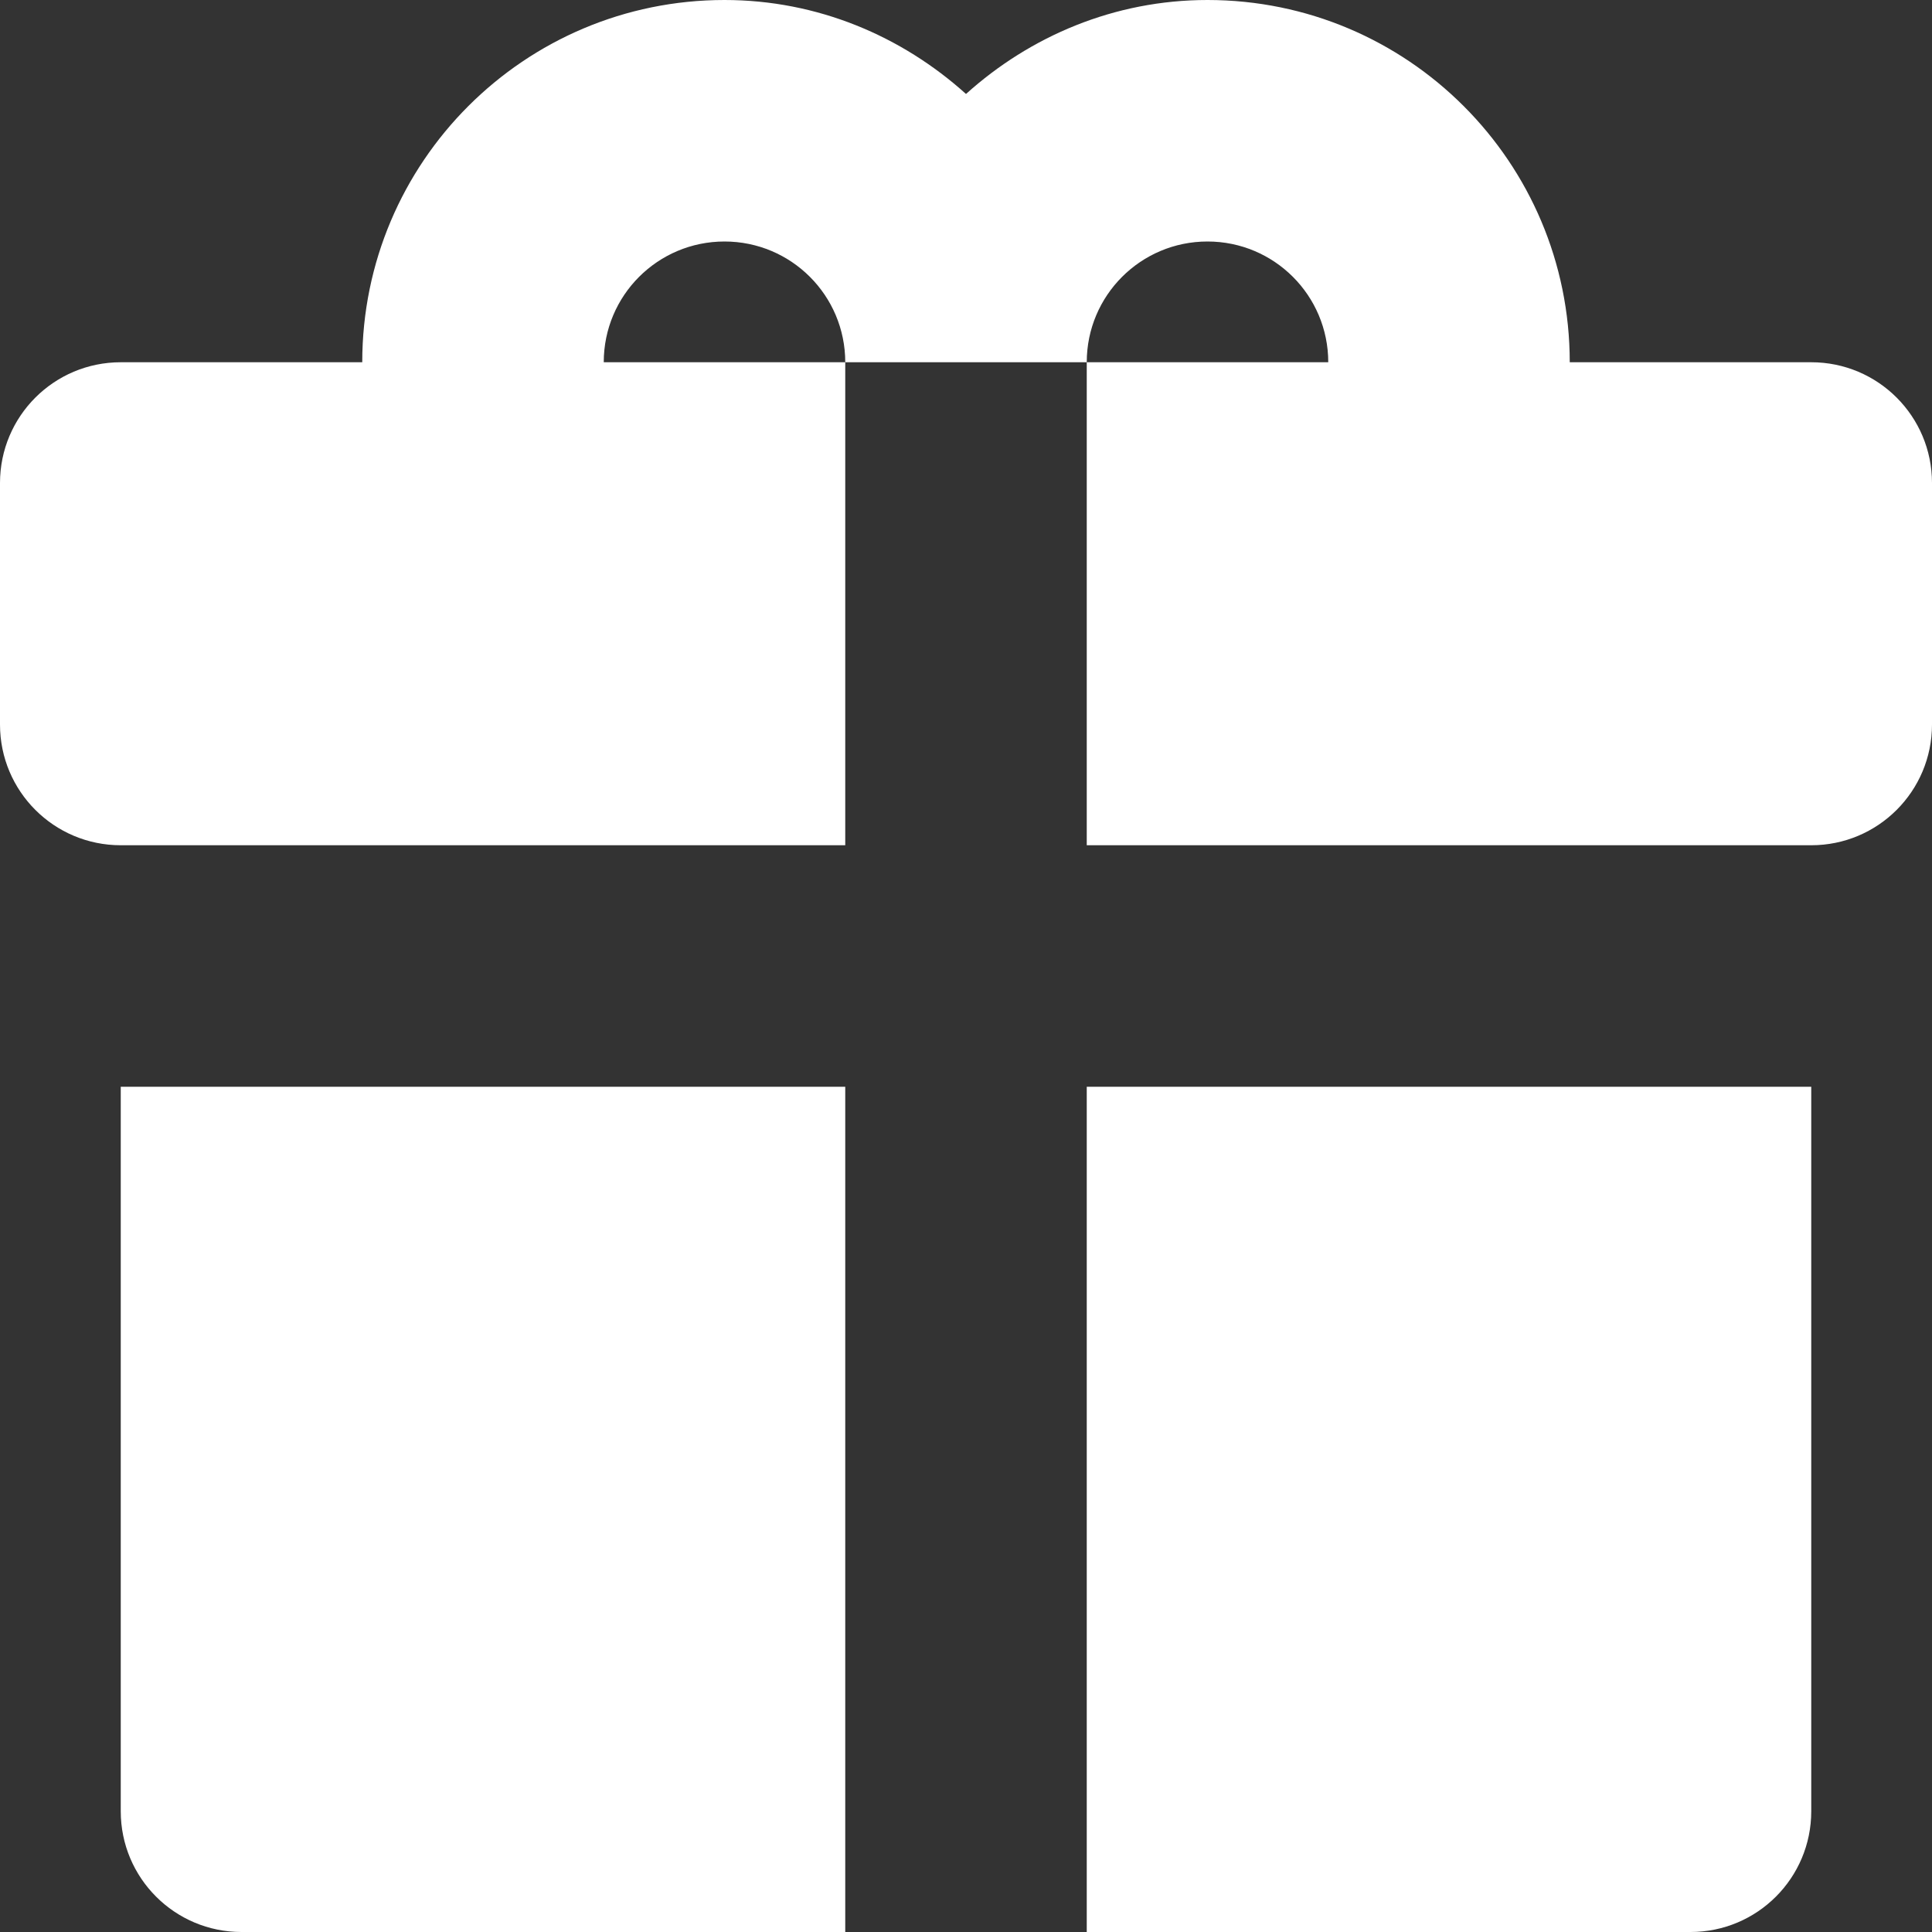 <svg xmlns="http://www.w3.org/2000/svg" xmlns:xlink="http://www.w3.org/1999/xlink" id="Layer_1" width="256px" height="256px" viewBox="0 0 64 64" xml:space="preserve" fill="#000000"><rect x="0" y="0" width="64" height="64" fill="#333333" stroke="none"/>  <g id="SVGRepo_bgCarrier" stroke-width="0"></g>  <g id="SVGRepo_tracerCarrier" stroke-linecap="round" stroke-linejoin="round"></g>  <g id="SVGRepo_iconCarrier"> <g> <path fill="#ffffff" d="M4,60c0,2.211,1.789,4,4,4h20V36H4V60z"></path> <path fill="#ffffff" d="M36,64h20c2.211,0,4-1.789,4-4V36H36V64z"></path> <path fill="#ffffff" d="M60,12h-8c0-6.629-5.371-12-12-12c-3.086,0-5.875,1.199-8,3.113C29.875,1.199,27.086,0,24,0 c-6.629,0-12,5.371-12,12H4c-2.211,0-4,1.789-4,4v8c0,2.211,1.789,4,4,4h24V12h-8c0-2.211,1.789-4,4-4s4,1.789,4,4h8 c0-2.211,1.789-4,4-4s4,1.789,4,4h-8v16h24c2.211,0,4-1.789,4-4v-8C64,13.789,62.211,12,60,12z"></path> </g> </g></svg>